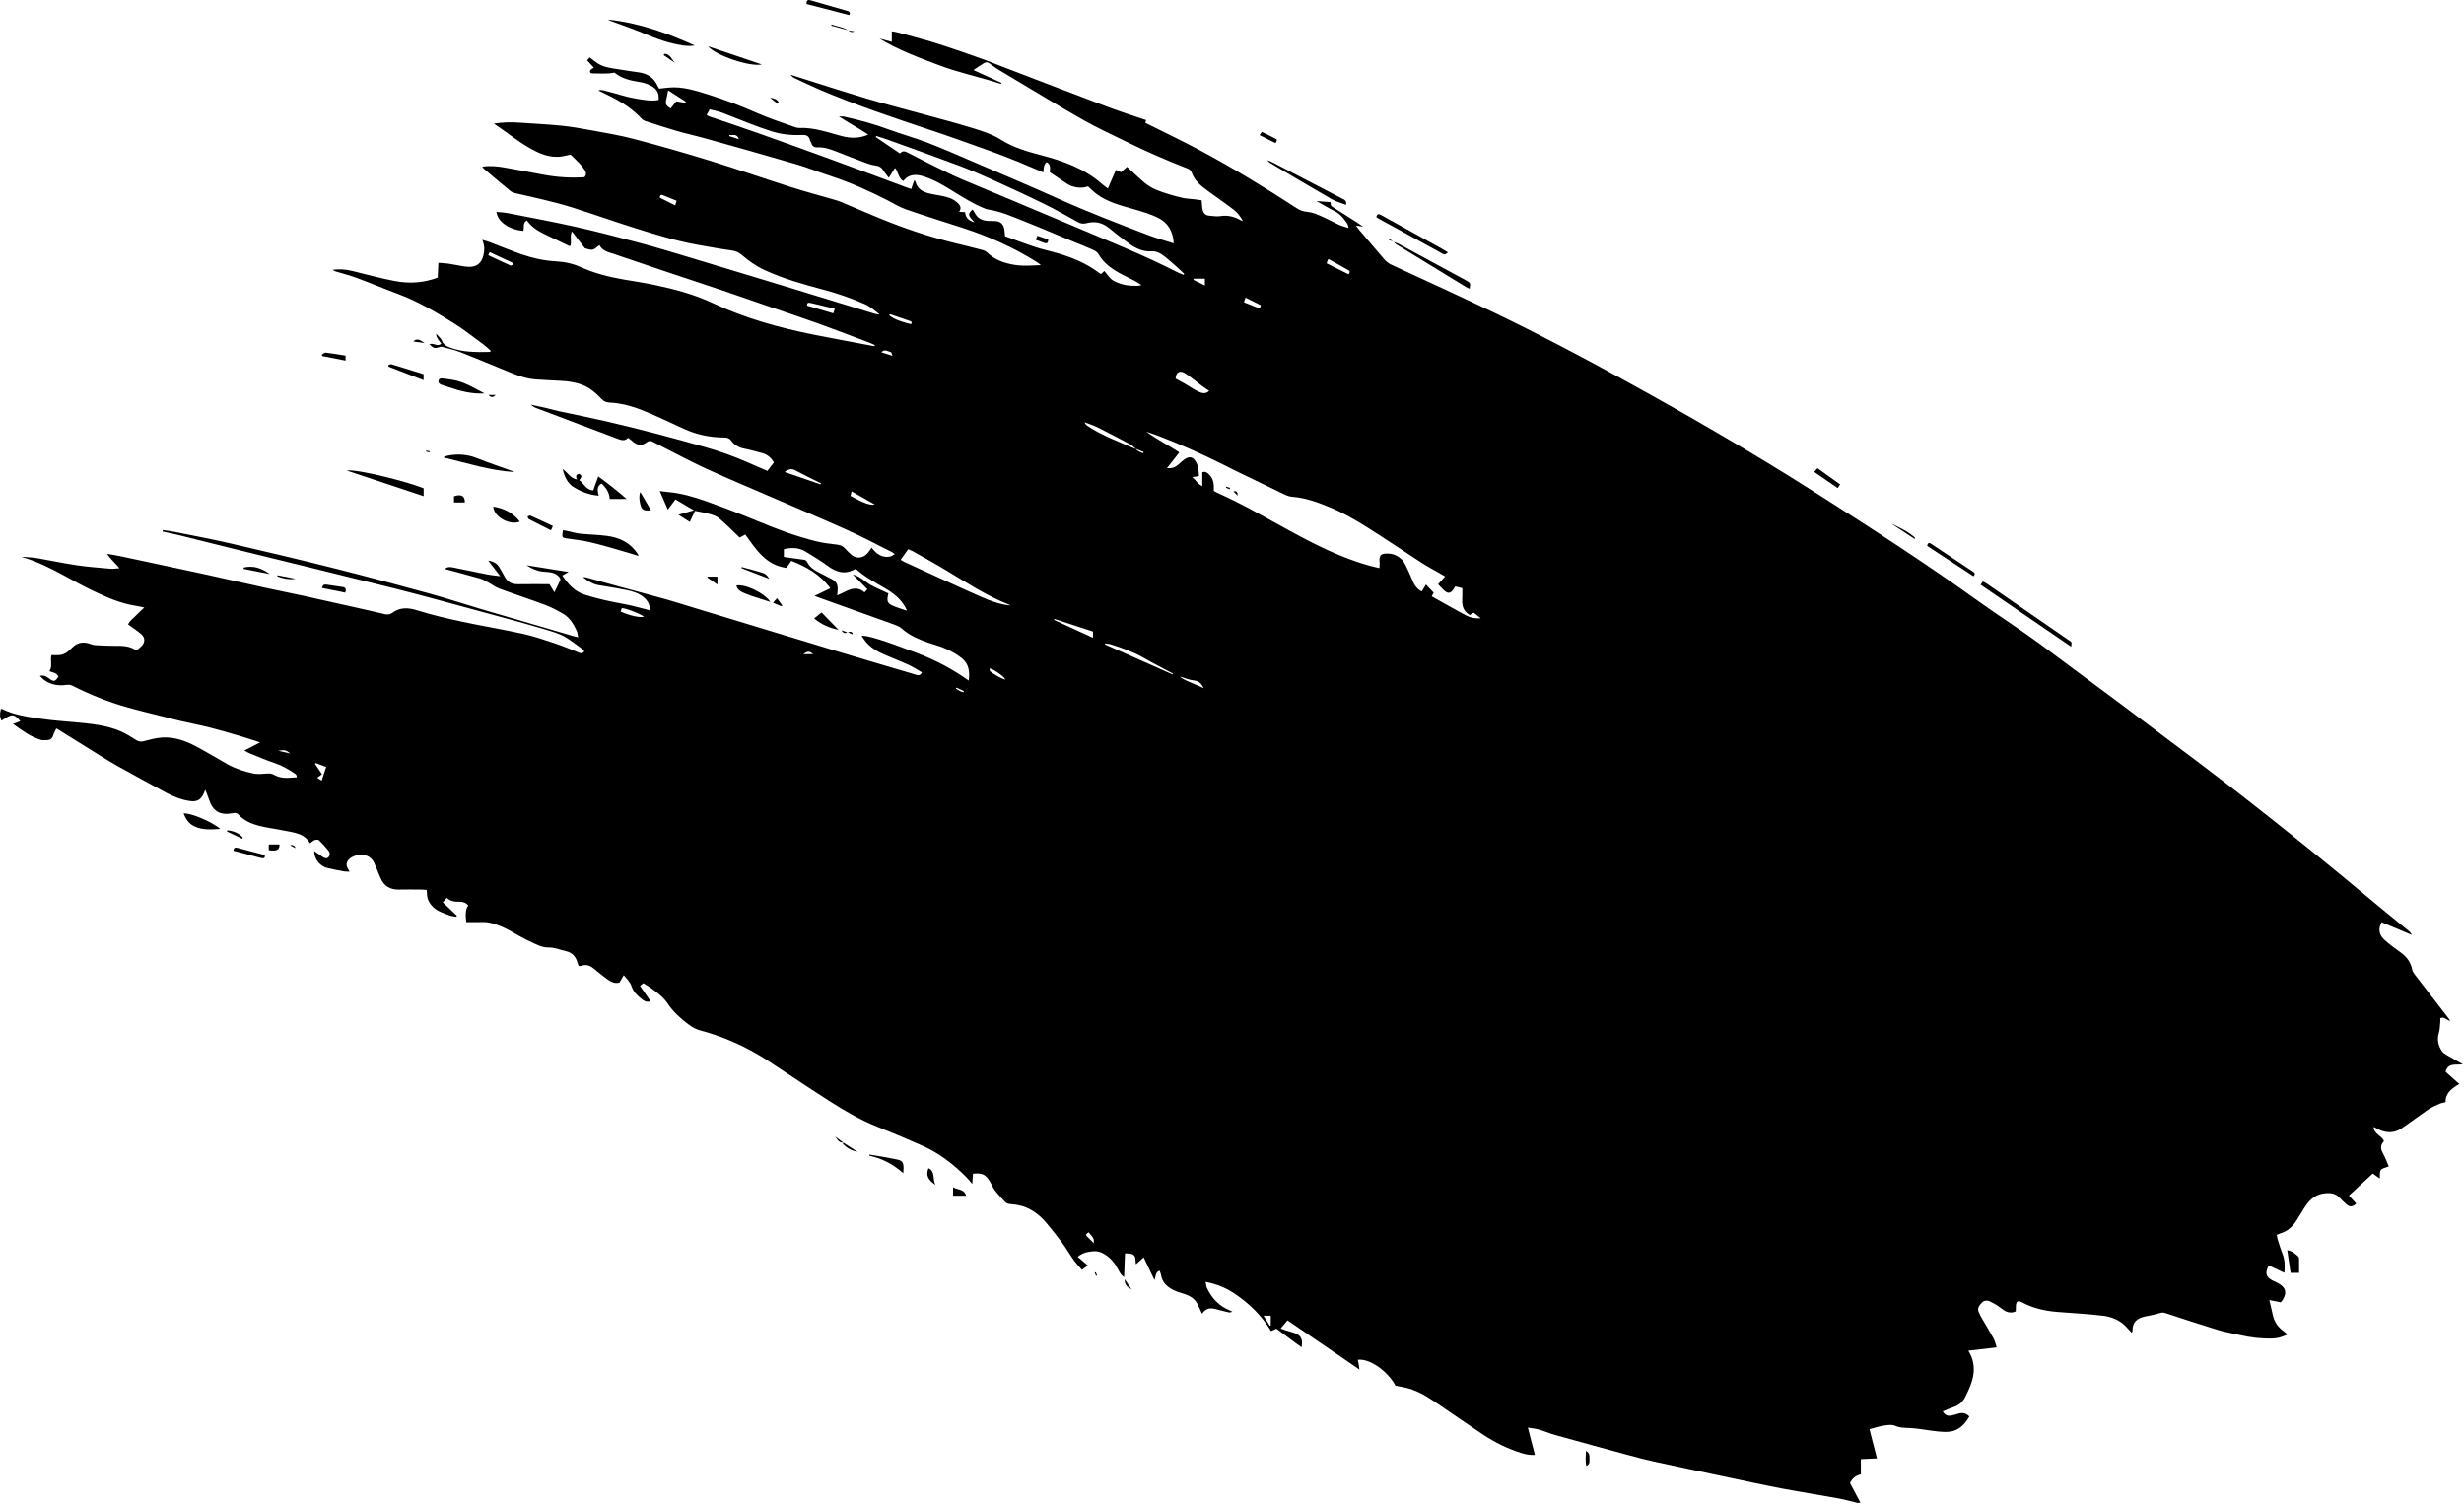 <?xml version="1.0" encoding="UTF-8"?> <svg xmlns="http://www.w3.org/2000/svg" width="1028" height="628" viewBox="0 0 1028 628" fill="none"><g clip-path="url(#clip0_4716_97)"><path d="M775.18 627.09C772.48 626.44 769.8 625.67 767.07 625.17C759.07 623.71 751.02 622.45 743.03 620.94C735.83 619.57 728.66 617.98 721.49 616.47C711.04 614.26 700.58 612.08 690.15 609.8C686.42 608.99 682.72 607.99 679.03 606.99C669.03 604.28 659.04 601.55 649.06 598.76C646.68 598.1 644.39 597.12 642.02 596.43C640.68 596.04 639.26 595.93 637.44 595.62C638.48 599.66 639.4 603.24 640.37 607.01C638.32 607.16 636.51 606.78 634.72 606.22C628.97 604.4 623.6 601.78 618.6 598.43C611.83 593.9 605.12 589.27 598.38 584.69C594.6 582.12 590.66 579.87 586.13 578.88C584.81 578.59 583.48 578.36 582.22 578.11C578.86 571.89 571.22 566.63 566.49 567.33C566.61 567.94 566.74 568.55 566.85 569.16C566.94 569.7 567.01 570.24 567.18 571.39C556.92 564.37 547.08 557.65 537.16 550.86C536.18 552.02 535.32 553.04 534.31 554.24C534.75 554.41 535.35 554.67 535.97 554.87C537.26 555.29 538.57 555.64 539.86 556.07C542.76 557.03 543.6 558.52 543.04 562.09C539.4 559.57 536.08 556.88 532.51 554.33C531.82 554.65 531.13 554.97 530.3 555.35C526.43 548.87 521.17 543.8 515.02 539.67C511.5 537.31 507.58 535.69 503.01 534.81C503.2 535.74 503.21 536.61 503.54 537.32C505.56 541.69 508.68 544.98 513.24 546.76C513.46 546.85 513.66 546.98 514.17 547.26C513.54 547.4 513.14 547.63 512.8 547.55C511.01 547.15 509.23 546.72 507.47 546.23C504.64 545.44 503.2 545.87 501.49 548.08C500.78 546.59 500.15 545.06 499.34 543.62C498.27 541.71 496.44 540.7 494.46 539.96C493.19 539.48 491.84 539.21 490.6 538.68C487.46 537.36 484.91 535.45 484.35 531.76C484.27 531.22 484.01 530.71 483.81 530.13C481.99 530.71 482.3 532.4 481.64 534.02C480.08 530.75 478.66 527.77 477.15 524.59C476.06 525.57 475.15 526.4 473.96 527.48C473.56 525.87 474.11 524 472.48 523.3C471.59 522.92 470.49 523.04 469.36 522.92C469.23 526.28 469.11 529.41 468.98 532.82C467.69 531.99 467.16 530.87 466.59 529.77C465.21 527.1 463.43 524.84 460.78 523.24C459.33 522.36 457.89 521.89 456.26 522.03C453.97 522.23 451.7 522.6 449.63 524.36C451.07 525.6 452.38 526.72 453.82 527.96C453 528.57 452.28 529.12 451.39 529.78C450.19 528.37 448.97 527.11 447.96 525.7C446.3 523.37 444.86 520.87 443.17 518.56C441.19 515.86 439.05 513.27 436.95 510.67C435.03 508.29 432.81 506.26 430.12 504.74C427.56 503.29 424.81 502.58 421.93 502.4C420.92 502.33 420.02 502.19 419.33 501.44C417.88 499.87 416.38 498.33 415.08 496.64C414.21 495.51 413.72 494.11 412.95 492.9C411.06 489.9 409.78 489.32 405.94 489.68C405.89 490.32 405.83 491.01 405.78 491.69C405.74 492.29 405.71 492.89 405.64 493.98C404.63 492.8 403.98 491.94 403.23 491.18C397.84 485.74 391.85 481.12 384.82 478C378.62 475.25 372.38 472.61 366.08 470.11C359.21 467.39 352.86 463.72 346.67 459.77C337.85 454.15 329.17 448.3 320.41 442.57C311.66 436.84 302.24 432.59 292.12 429.9C290.25 429.4 288.64 428.44 287.07 427.26C283.78 424.79 280.8 422.03 278.51 418.63C276.67 415.89 274.09 414.06 271.52 412.17C270.56 411.47 269.49 410.9 268.36 410.2C267.96 410.53 267.56 410.87 267.02 411.33C268.5 413.47 269.93 415.54 271.43 417.71C270.05 418.2 269.03 417.82 268.14 417.13C266.17 415.61 264.29 413.98 263.49 411.49C262.91 409.66 261.52 408.47 260.23 406.85C259.54 408.05 259.01 408.97 258.46 409.92C256.5 410.49 254.87 409.65 253.37 408.54C251.45 407.12 249.57 405.64 247.73 404.1C246.13 402.76 244.43 402.23 242.41 402.98C242.14 403.08 241.8 402.99 241.42 402.99C241.26 402.57 241.07 402.22 240.98 401.85C240.32 399.24 238.87 397.43 236.11 396.84C233.73 396.33 231.55 395.28 228.96 395.32C225.99 395.37 223.33 393.82 220.65 392.57C215.96 390.38 211.75 387.26 206.77 385.63C204.99 385.05 203.27 384.63 201.4 384.69C199.1 384.76 196.79 384.71 194.53 384.71C194.05 381.303 194.33 379 195.37 377.8C194.4 376.54 192.99 376.16 191.56 376.21C189.65 376.28 187.92 375.98 186.39 374.61C185.83 375.23 185.37 375.75 184.74 376.45C186.75 378.36 188.68 380.2 190.61 382.04C190.53 382.19 190.45 382.34 190.37 382.49C189.39 382.3 188.37 382.25 187.45 381.9C185.01 380.96 182.47 380.22 180.54 378.26C179 376.7 178.1 374.93 178.14 372.72C178.14 372.33 178.07 371.93 178.01 371.31C177.31 371.25 176.62 371.14 175.94 371.14C172.82 371.12 169.7 371.06 166.58 371.14C162.79 371.24 160.13 369.71 158.7 366.15C157.9 364.15 157.07 362.16 156.2 360.19C155.61 358.84 154.71 357.79 153.3 357.15C150.91 356.07 147.36 356.68 145.56 358.57C144.34 359.86 144.29 361.21 145.38 362.79C145.51 362.97 145.59 363.19 145.83 363.67C144.91 363.63 144.15 363.67 143.42 363.54C141.14 363.12 138.87 362.68 136.62 362.16C133.78 361.5 131.06 358.68 131.11 355.07C132.28 355.88 133.36 356.64 134.45 357.39C135.27 357.95 136.21 358.47 137.04 357.61C137.78 356.83 137.69 355.73 137.06 354.94C135.82 353.39 134.49 351.91 133.06 350.54C132.74 350.23 131.83 350.29 131.3 350.48C130.66 350.71 130.13 351.26 129.33 351.82C126.85 347.42 122.22 347.34 117.99 346.43C114.72 345.73 111.37 345.38 108.14 344.55C104.88 343.71 101.77 342.39 99.43 339.79C98.71 338.99 97.87 339.14 97 339.3C91.76 340.25 88.8 338.49 87.17 333.47C86.78 332.27 86.27 331.11 85.64 329.48C85.36 330.19 85.25 330.49 85.12 330.79C83.8 333.8 82.18 334.69 78.84 334.14C75.5 333.59 72.38 332.37 69.42 330.77C62.54 327.05 55.68 323.29 48.84 319.49C46.33 318.09 43.89 316.56 41.45 315.05C35.95 311.64 30.47 308.21 24.97 304.79C24.57 304.54 24.15 304.31 23.49 303.93C23.02 304.97 22.47 305.91 22.15 306.93C21.75 308.19 20.93 308.74 19.69 308.78C18.82 308.81 17.89 308.94 17.08 308.7C12.74 307.41 9.2 304.73 5.43 302.04C6.62 301.59 7.5 301.26 8.49 300.89C6.24 298.11 5.13 297.87 2.62 299.4C1.95 299.81 1.3 300.25 0.62 300.68C-0.1 299.06 -0.15 298.23 0.34 295.87C0.49 295.83 0.68 295.71 0.78 295.77C5.95 298.33 11.6 299.08 17.2 299.9C21.93 300.59 26.72 300.91 31.49 301.35C37.94 301.95 44.4 302.52 50.42 305.14C52.67 306.12 54.77 307.48 56.86 308.79C57.9 309.44 58.79 309.54 59.99 309.22C62.52 308.56 65.11 307.86 67.7 307.7C72.78 307.4 77.47 309.09 81.88 311.44C86.32 313.81 90.61 316.43 95 318.9C98.3 320.76 101.91 321.87 105.56 322.68C107.53 323.12 109.69 322.83 111.75 322.71C112.75 322.65 113.5 322.8 114.41 323.31C115.61 323.99 117.07 324.39 118.46 324.5C120.19 324.65 121.96 324.39 123.8 324.3C123.9 323.24 123.13 322.81 122.53 322.42C120.05 320.82 117.54 319.34 114.68 318.4C111.13 317.23 107.69 315.71 104.21 314.32C103.56 314.06 102.96 313.67 101.96 313.13C104.19 311.98 106.12 310.99 108.55 309.73C105.28 308.69 102.54 307.77 99.76 306.96C95.71 305.77 91.67 304.57 87.58 303.54C83.48 302.51 79.33 301.71 75.21 300.77C73.34 300.34 71.5 299.82 69.64 299.35C64 297.91 58.32 296.6 52.72 295C44.95 292.79 37.49 289.75 30.28 286.12C29.45 285.7 28.72 285.61 27.79 285.74C24.37 286.2 21.1 285.74 18.26 283.57C17.74 283.17 17.32 282.64 16.63 281.95C18.58 281.55 19.6 282.43 20.68 283.22C22.46 284.53 23.19 284.33 24.36 282.22C23.65 280.64 21.96 280.6 20.61 280.01C22.07 277.85 20.81 275.41 21.5 273.3C22.68 273.3 23.85 273.41 24.99 273.28C27.08 273.02 28.62 271.74 30.03 270.27C32.3 267.89 34.98 267.61 37.94 268.74C38.53 268.96 39.16 269.14 39.78 269.17C42.25 269.3 44.72 269.43 47.2 269.43C50.57 269.43 53.94 269.27 56.89 271.39C57.64 270.77 58.29 270.3 58.86 269.76C60.66 268.03 60.67 265.98 58.75 264.41C57.1 263.05 55.3 261.87 53.45 260.53C54.08 258.95 55.49 258.1 56.54 256.97C57.57 255.87 58.71 254.88 60.2 253.47C58.7 253.16 57.74 252.92 56.77 252.77C50.29 251.79 44.37 249.16 38.54 246.35C34.44 244.38 30.46 242.16 26.46 239.98C20.85 236.91 15.12 234.12 8.86 232.29C9.96 232.35 11.06 232.39 12.16 232.49C13.35 232.6 14.55 232.7 15.73 232.91C21.22 233.88 26.69 235.04 32.21 235.85C36.86 236.54 41.57 236.87 46.25 237.29C47.27 237.38 48.31 237.17 49.86 237.06C48.03 234.87 46.1 233.29 44.67 231.06C46.43 231.37 48.21 231.63 49.96 232C54.57 232.96 59.17 233.96 63.77 234.94C71.18 236.53 78.59 238.09 85.99 239.71C94.01 241.47 102.01 243.32 110.03 245.08C115.48 246.28 120.96 247.35 126.41 248.54C133.03 249.99 139.65 251.49 146.26 252.97C150.85 254 155.45 255.01 160.02 256.12C161.34 256.44 162.55 256.51 163.66 255.69C166.99 253.25 170.37 253.47 174.21 254.68C180.29 256.59 186.53 258.03 192.76 259.37C201.18 261.18 209.7 262.56 218.11 264.42C222.61 265.41 227.02 266.92 231.4 268.38C234.8 269.51 238.12 270.91 241.45 272.25C242.36 272.62 243.11 272.81 243.76 271.61C243.4 271.27 243.05 270.86 242.63 270.55C235.13 265.01 235.17 264.88 226.15 262.22C216.97 259.51 207.72 257.05 198.48 254.55C187.08 251.46 175.7 248.3 164.24 245.42C142.17 239.88 120.06 234.53 97.97 229.09C90.3 227.2 82.65 225.25 74.99 223.36C72.61 222.77 70.21 222.3 67.82 221.77L67.93 221.15C69.58 221.4 71.24 221.6 72.87 221.92C80.61 223.48 88.38 224.92 96.07 226.7C110.6 230.06 125.12 233.49 139.59 237.13C152.89 240.48 166.14 244.05 179.37 247.69C186.45 249.63 193.42 251.95 200.46 254.03C213.39 257.85 226.33 261.61 239.27 265.4C239.79 265.55 240.32 265.67 241.21 265.9C240.98 264.83 240.95 263.94 240.61 263.2C239.29 260.34 237.67 257.64 234.86 256.02C232.45 254.63 229.95 253.31 227.35 252.34C221 249.97 214.55 247.87 208.19 245.52C206.57 244.92 205.17 243.76 203.62 242.93C202.51 242.33 201.38 241.7 200.18 241.35C195.43 239.99 190.64 238.74 185.58 237.37C186.79 236.35 187.92 236.53 189.02 236.75C193.79 237.71 198.54 238.73 203.31 239.67C204.93 239.99 206.59 240.12 208.7 240.39C206.96 238.13 205.47 236.2 203.69 233.89C206 234.23 207.41 235.16 208.38 236.77C209.12 238 209.83 239.25 210.5 240.53C211.7 242.83 213.57 243.8 216.15 243.75C220.54 243.67 224.94 243.73 229.23 243.73C229.87 244.79 230.46 245.75 231.29 247.13C232.2 245.25 232.88 243.83 233.58 242.41C234.03 241.51 233.58 240.97 232.95 240.35C231.1 238.54 228.69 238.73 226.44 238.48C223.95 238.2 221.77 237.22 219.65 235.82C225.44 236.74 231.22 237.67 237.19 238.62C236.3 239.14 235.54 239.58 234.61 240.12C237.05 243.81 239.77 246.75 243.84 248.08C249.23 249.83 254.77 250.99 260.34 252.01C263.94 252.67 267.46 253.72 271.01 254.59C271.35 252.85 270.36 250.62 268.48 249.11C266.36 247.4 263.82 246.67 261.24 246.15C257.49 245.4 253.71 244.77 249.93 244.17C247.48 243.78 245.48 242.58 243.21 240.85C243.88 240.85 244.16 240.79 244.39 240.85C248.39 241.95 252.38 243.08 256.38 244.18C263.53 246.14 270.7 248.04 277.84 250.03C280.99 250.91 284.1 251.92 287.23 252.87C308.76 259.41 330.28 265.98 351.82 272.49C361.75 275.49 371.7 278.4 381.65 281.35C382.69 281.66 383.78 282.21 384.64 280.52C382.75 279.44 380.97 278.25 379.05 277.37C375.64 275.81 372.12 274.49 368.69 272.98C365.67 271.65 362.87 269.95 360.83 267.26C360.36 266.64 359.95 265.96 359.46 265.25C361.56 265.01 368.2 266.93 382.62 272.46C390.13 275.34 397.29 279.05 404.16 283.94C404.7 280.1 404.11 276.92 401.37 274.68C399.36 273.04 396.99 271.75 394.62 270.67C392.24 269.58 389.64 268.98 387.17 268.1C383.17 266.67 379.28 265.06 376.08 262.11C375.3 261.39 374.17 260.98 373.14 260.6C362.85 256.89 352.55 253.22 342.26 249.53C341.59 249.29 340.93 249.03 339.81 248.62C342.14 247.5 344.14 246.54 346.41 245.44C342.11 239.58 336.4 236.46 330.14 233.98C329.45 235 328.79 235.98 328.14 236.93C319.52 235.83 315.43 229.2 310.93 223.02C310.1 223.47 309.42 223.84 308.6 224.28C308.11 223.8 307.62 223.31 307.11 222.83C304.73 220.59 302.43 218.25 299.92 216.17C298.87 215.3 297.42 214.82 296.07 214.44C294.09 213.88 292.04 213.56 289.96 213.13C289.23 214.69 288.56 216.11 287.8 217.76C286.28 216.8 284.89 215.93 283.03 214.76C285.33 214.1 287.17 213.58 289.5 212.91C286.73 211.27 284.37 209.87 281.79 208.35C280.71 209.8 279.73 211.12 278.62 212.62C277.49 210.03 276.43 207.59 275.25 204.87C276.45 205.01 277.51 205.18 278.57 205.27C284.19 205.74 289.57 207.33 294.83 209.2C302.19 211.83 309.5 214.65 316.71 217.66C324.38 220.87 332.17 223.73 340.22 225.77C343.22 226.53 346.35 226.86 349.43 227.25C350.8 227.42 351.82 227.96 352.69 228.97C353.37 229.75 354.12 230.48 354.89 231.18C357.02 233.12 359.69 233.1 361.7 231.07C362.37 230.4 362.86 229.54 363.64 228.48C365.87 231.42 368.25 232.8 371.39 232.19C371.99 232.07 372.52 231.61 373.3 231.18C372.74 230.76 372.51 230.53 372.24 230.4C366.1 227.34 360.03 224.09 353.78 221.27C343.45 216.61 332.99 212.23 322.59 207.72C313.3 203.69 303.94 199.8 294.74 195.58C288 192.49 281.46 188.95 274.84 185.61C273.98 185.18 273.12 184.77 272.28 184.3C271.49 183.86 270.7 183.86 270.03 184.39C267.6 186.34 265.49 185.74 263.46 183.74C263.07 183.36 262.58 183.09 262.02 182.68C260.55 184.23 259.03 183.57 257.43 182.96C246.23 178.71 235.01 174.5 223.81 170.27C223.01 169.97 222.23 169.6 221.57 168.84C223.57 169.27 225.58 169.69 227.58 170.15C229.37 170.57 231.13 171.1 232.92 171.49C239.63 172.94 246.36 174.27 253.05 175.81C259.97 177.41 266.86 179.13 273.73 180.92C280.45 182.67 287.13 184.54 293.81 186.43C299.87 188.14 305.81 190.21 311.58 192.75C314.35 193.97 317.12 195.16 320.18 196.48C320.97 195.45 321.83 194.31 322.88 192.93C321.95 191.31 320.41 189.69 318.04 189.06C315.57 188.39 313.11 187.68 310.61 187.2C308.28 186.76 306.4 185.68 305.03 183.81C304.26 182.76 303.35 182.55 302.15 182.54C296.24 182.52 290.58 181.34 285.2 178.85C280.49 176.67 275.8 174.44 271.04 172.39C265.67 170.08 260.15 168.2 254.22 167.94C252.85 167.88 251.81 167.37 250.87 166.37C249.78 165.21 248.62 164.1 247.37 163.11C243.36 159.93 238.58 159.14 233.66 158.87C230.23 158.69 226.8 158.56 223.38 158.29C218.1 157.88 213.4 155.58 208.6 153.64C202.98 151.36 197.39 148.98 191.73 146.8C189.36 145.89 186.84 145.35 184.38 144.69C184.05 144.6 183.63 144.71 183.27 144.83C181.33 145.44 181.02 145.37 179.16 143.68C180.7 142.74 182.45 144.92 184.09 143.38C183.4 142.13 182.02 141.32 181.96 139.22C182.98 140.4 183.96 141.11 184.32 142.05C184.96 143.75 186.23 144.44 187.74 145C193.1 147.01 198.69 146.94 204.28 146.83C204.4 146.83 204.51 146.67 204.84 146.43C203.81 145.52 202.87 144.57 201.81 143.79C197.82 140.86 193.92 137.78 189.75 135.13C182.2 130.34 174.49 125.8 166.05 122.64C160.29 120.49 154.62 118.1 148.86 115.96C146.02 114.91 143.06 114.17 140.17 113.28C139.67 113.13 139.2 112.9 138.75 112.58C141.55 112.16 144.28 112.39 146.99 113.05C152.89 114.48 158.75 116.11 164.7 117.24C170.65 118.37 176.62 118.08 182.61 115.81C182.7 113.88 182.8 111.92 182.9 109.65C184.39 109.77 185.72 109.81 187.03 110C189.08 110.31 191.12 110.74 193.17 111.08C194.03 111.22 194.91 111.33 195.79 111.33C198.89 111.35 200.85 109.78 201.62 106.76C202.16 104.65 202.3 102.56 201.19 100.07C202.5 100.47 203.4 100.68 204.25 101.01C208.65 102.68 213 104.5 217.44 106.05C222.04 107.65 226.77 108.74 231.67 109.01C235.34 109.21 238.86 109.9 242.31 111.45C248 114 254.05 115.55 260.21 116.61C264.54 117.35 268.88 118 273.17 118.9C281.53 120.67 289.74 122.86 297.55 126.53C310.92 132.8 325.07 136.74 339.52 139.63C347.94 141.31 356.39 142.85 364.83 144.45L364.97 143.98C364.26 143.66 363.57 143.29 362.84 143.01C355.74 140.33 348.66 137.6 341.53 135.03C334.62 132.54 327.66 130.23 320.72 127.84C314.23 125.6 307.75 123.32 301.25 121.12C293.46 118.49 285.65 115.93 277.85 113.32C270.97 111.01 264.09 108.67 257.22 106.34C256.84 106.21 256.47 106.06 256.09 105.94C253.72 105.22 251.27 104.63 250.09 102.26C249.02 103 248.17 103.99 247.18 104.16C246.09 104.34 244.88 103.76 244.03 103.58C242.17 101.17 240.46 98.94 238.59 96.52C237.69 98.55 238.52 100.65 238.01 102.53C237.77 102.57 237.59 102.67 237.47 102.62C233.94 100.94 230.41 99.28 226.91 97.56C224.17 96.21 221.64 94.56 219.83 91.98C217.82 93.07 218.92 95 218.29 96.32C212.77 95.88 207.63 92.72 207.12 88.4C208.72 88.58 210.29 88.63 211.82 88.93C221.22 90.77 230.64 92.51 239.99 94.6C248.87 96.59 257.68 98.88 266.47 101.23C273.64 103.15 280.74 105.3 287.85 107.44C301.76 111.62 315.66 115.84 329.56 120.07C341.24 123.63 352.91 127.23 364.59 130.8C365.34 131.03 366.12 131.21 367 131.22C365.03 129.61 363.12 127.91 360.77 126.88C355.29 124.47 349.66 122.49 343.85 120.94C335.37 118.68 326.9 116.34 318.89 112.63C315.36 110.99 312.27 108.77 309.37 106.26C308.1 105.17 306.75 104.7 305.08 104.47C300.5 103.85 295.94 102.99 291.39 102.2C282.17 100.59 273.27 97.79 264.37 94.99C255.78 92.29 247.29 89.26 238.7 86.54C234.53 85.21 230.25 84.19 226 83.13C222.37 82.23 218.7 81.49 215.06 80.62C214.31 80.44 213.51 80.14 212.92 79.66C209.21 76.62 205.56 73.51 201.89 70.42C201.68 70.24 201.54 69.96 201.23 69.54C204.4 69.05 207.33 69.36 210.21 69.84C215.79 70.77 221.34 71.91 226.92 72.92C232.52 73.94 238.17 74.32 243.83 73.93C244.69 72.96 244.58 71.95 243.99 71.02C243.4 70.08 242.71 69.18 241.96 68.37C240.71 67.04 239.37 65.8 238.03 64.48C236.69 64.76 235.25 65.18 233.78 65.34C230.17 65.73 226.86 64.75 223.63 63.17C217.36 60.12 212.11 55.58 206.04 51.57C209.73 50.99 213.03 50.91 216.36 51.14C222.26 51.55 228.17 51.83 234.06 52.41C238.1 52.81 242.13 53.51 246.13 54.25C252.25 55.39 258.42 56.38 264.43 57.96C275.08 60.76 285.67 63.8 296.19 67.04C307.47 70.52 318.62 74.43 329.87 78.01C335.79 79.9 341.81 81.49 347.78 83.23C348.85 83.54 349.93 83.86 350.95 84.29C356.54 86.63 362.09 89.08 367.7 91.36C377.47 95.33 387.45 98.71 397.7 101.24C401.65 102.22 405.6 103.17 409.53 104.2C410.35 104.41 411.25 104.76 411.84 105.33C415.02 108.39 418.84 109.75 423.14 110.48C426.82 111.1 430.43 110.77 434.23 110.61C433.78 110.25 433.36 109.84 432.88 109.53C423.12 103.33 412.64 98.67 401.67 95.1C393.78 92.53 385.85 90.09 378.01 87.37C375.25 86.41 372.71 84.8 370.08 83.46C362.46 79.58 354.69 76.09 346.55 73.43C341.7 71.85 336.95 69.92 332.06 68.49C319.27 64.74 306.43 61.15 293.6 57.55C289.93 56.52 286.18 55.73 282.52 54.67C278 53.36 273.53 51.88 269.06 50.43C268.56 50.27 268.06 49.93 267.71 49.54C264.7 46.29 261.16 43.72 257.31 41.59C254.89 40.25 252.37 39.1 249.59 37.72C251.19 37.25 252.42 37.9 253.6 38.17C257.32 39.05 260.95 40.39 264.71 41.02C267.96 41.57 271.28 42.3 274.73 41.73C275.2 38.89 273.85 36.97 271.62 35.78C270.04 34.93 268.2 34.4 266.42 34.13C262.75 33.57 259.26 32.67 256.37 30.28C253.25 30.98 250.15 30.57 247.06 30.61C246.17 30.61 245.86 29.76 246.46 29.1C246.76 28.76 247.24 28.58 247.78 28.24C246.82 27.2 245.93 26.23 244.94 25.17C245.33 24.73 245.67 24.34 246.01 23.95C247.17 24.81 248.2 25.65 249.31 26.39C251.79 28.04 254.67 28.37 257.51 28.81C260.43 29.26 263.34 29.79 266.27 30.14C270.08 30.6 272.84 32.42 274.42 35.95C274.55 36.24 274.73 36.51 275 36.98C276.23 36.84 277.54 36.67 278.86 36.54C284.75 35.97 290.26 37.79 295.73 39.51C302.58 41.67 309.28 44.23 315.87 47.15C320.89 49.37 326.16 51.05 331.33 52.93C331.99 53.17 332.73 53.39 333.42 53.36C339.61 53.12 345.36 55.22 351.2 56.77C354.98 57.77 358.65 57.75 362.23 56.15C358.3 53.48 354.23 51.38 350.02 48.6C350.99 48.6 351.5 48.51 351.97 48.61C358.37 50.01 364.67 51.74 370.83 54.02C376.14 55.98 381.63 57.48 386.91 59.5C393.09 61.87 399.16 64.54 405.25 67.16C417.42 72.39 429.63 77.54 441.71 82.98C454.02 88.53 466.62 93.34 479.22 98.16C482.55 99.43 486.01 100.36 489.69 101.53C489.42 96.35 487.17 92.77 482.91 90.75C479.83 89.29 476.51 88.28 473.23 87.33C467.71 85.73 462.08 84.41 457.38 80.84C456.19 79.93 455.13 78.84 453.92 77.75C451.72 78.56 449.44 78.41 447.19 77.67C446.59 77.47 446 77.19 445.47 76.85C443.01 75.23 440.58 73.58 437.97 71.83C438.04 70.5 438.59 68.74 436.69 67.63C435.32 68.77 435.44 70.34 435.29 71.93C431.65 70.4 428.07 68.87 424.48 67.37C422.72 66.64 420.93 65.95 419.14 65.27C416.53 64.28 413.92 63.27 411.29 62.34C403.7 59.65 396.12 56.89 388.48 54.35C372.88 49.15 357.3 43.92 342.15 37.49C338.63 35.99 335.18 34.3 331.71 32.68C331.02 32.36 330.37 31.95 329.86 31.19C330.75 31.47 331.64 31.75 332.53 32.03C342.11 35.04 351.66 38.15 361.28 41.03C368.38 43.16 375.57 45 382.72 46.97C390.4 49.09 398.13 51.07 405.75 53.42C409.83 54.68 413.93 55.95 417.66 58.31C422.82 61.58 428.7 63.26 434.58 64.8C443.76 67.21 452.58 70.39 459.85 76.84C460.55 77.46 461.33 77.99 462.21 78.66C463.36 75.99 464.42 73.51 465.55 70.89C466.3 71.22 466.93 71.5 467.69 71.83C468.52 71.1 469.4 70.33 470.22 69.61C472.7 71.88 475.04 74.16 477.53 76.26C480.51 78.79 484.18 79.97 487.86 81.08C489.76 81.65 491.68 82.22 493.62 82.61C495.18 82.92 496.79 82.96 498.37 83.15C499.39 83.27 500.41 83.43 501.33 83.56C501.47 84.97 501.48 86.24 501.74 87.45C502.05 88.88 502.91 89.9 504.52 89.99C506.03 90.07 507.59 90.42 509.05 90.18C512.15 89.66 514.9 90.36 517.56 91.85C517.75 91.96 517.97 92.03 518.58 92.29C517.46 90.24 516.29 88.69 514.74 87.5C512.28 85.62 509.73 83.84 507.22 82.02C505.35 80.66 503.42 79.36 501.63 77.9C499.69 76.33 498.04 74.46 497.21 72.04C496.89 71.11 496.34 70.65 495.44 70.3C486.89 66.96 478.46 63.33 470.23 59.26C464.15 56.25 457.95 53.45 452.06 50.11C442.47 44.69 433.09 38.91 423.62 33.28C421.49 32.01 419.36 30.76 417.24 29.47C416.22 28.85 415.2 28.2 414.25 27.48C411.69 25.53 411.7 25.51 408.94 27.34C408.08 27.91 407.23 28.48 406.13 29.21C410.15 31.04 413.97 32.79 417.79 34.54C417.74 34.69 417.68 34.84 417.63 35C409.07 32.21 400.24 30.4 391.78 27.21C383.28 24.01 374.77 20.87 366.93 16.09C368.55 16.52 370.17 16.95 372.06 17.45V13.07C372.82 13.19 373.34 13.23 373.83 13.36C378.61 14.65 383.4 15.86 388.14 17.27C392.34 18.52 396.49 19.96 400.64 21.37C404.27 22.6 407.87 23.88 411.47 25.19C413.42 25.9 415.32 26.71 417.26 27.45C432.24 33.18 447.2 38.96 462.21 44.61C467.43 46.58 472.76 48.26 478.17 50.11C478.04 50.55 477.9 51.03 477.84 51.24C485.47 55.06 493.04 58.65 500.43 62.6C514.38 70.07 527.88 78.31 541.14 86.95C542.52 87.85 543.9 88.25 545.57 88.41C547.41 88.58 549.25 89.34 550.98 90.09C553.61 91.23 556.12 92.63 558.72 93.83C559.85 94.35 561.09 94.62 562.67 95.13C562.4 94.26 562.36 93.72 562.09 93.31C560.67 91.18 559.12 89.21 556.7 88.02C554.14 86.76 551.71 85.25 549.26 83.88C551.18 84.03 553.15 84.19 555.12 84.35C555.19 85.81 555.18 85.83 556.29 86.54C559.52 88.61 562.76 90.66 566 92.72C566.74 93.19 567.45 93.7 568.66 94.53C567.38 94.36 566.67 94.26 565.68 94.13C566.18 94.79 566.49 95.23 566.84 95.64C570.37 99.78 573.92 103.89 577.42 108.06C578.37 109.19 579.48 109.98 580.82 110.6C595.24 117.28 609.72 123.86 624.04 130.75C641.54 139.17 658.71 148.22 675.73 157.56C703.41 172.75 730.74 188.54 757.37 205.49C780.43 220.16 803.38 235.01 825.6 250.96C834.1 257.07 842.97 262.67 851.39 268.89C873.7 285.37 895.92 301.97 918.05 318.7C944.2 338.47 969.67 359.1 994.83 380.11C998.02 382.77 1001.27 385.37 1004.49 388C1005.16 388.55 1005.82 389.12 1006.26 390.08C1002.05 388.3 997.84 386.52 993.65 384.76C992.08 387.57 992.49 390.1 995.02 392.31C997 394.04 999.1 395.64 1001.26 397.14C1003.93 399 1005.79 401.31 1006.4 404.58C1006.54 405.31 1007.03 406.03 1007.5 406.64C1011.83 412.29 1016.19 417.91 1020.54 423.54C1021.08 424.23 1021.6 424.93 1022.31 425.87C1020.69 425.77 1019.82 423.96 1018.11 424.81C1018.11 425.31 1018.16 425.93 1018.1 426.53C1017.94 428.03 1017.94 429.59 1017.51 431.01C1016.68 433.78 1017.27 436.24 1018.78 438.52C1019.23 439.21 1020.03 439.71 1020.76 440.15C1022.85 441.4 1024.99 442.57 1027.53 444.01C1024.56 444.48 1021.34 443.24 1020.31 447.14C1022.15 448.78 1023.98 450.41 1026.04 452.25C1023.01 454.08 1020.23 455.91 1020.32 459.81C1019.36 460.07 1018.48 460.2 1017.71 460.55C1016.12 461.27 1014.49 461.95 1013.06 462.92C1009.31 465.47 1005.71 468.25 1001.94 470.78C998.74 472.93 995.34 472.75 991.97 471.01C991.55 470.79 991.13 470.55 990.7 470.33C990.63 470.29 990.55 470.28 990.3 470.21C990.41 473.15 993.53 473.74 994.53 475.84C994.5 476.02 994.53 476.22 994.43 476.32C993.05 477.85 993.16 479.35 994.15 481.1C995.12 482.81 995.78 484.7 996.62 486.62C995.31 487.18 993.87 487.36 993.27 488.17C992.69 488.95 992.98 490.37 992.87 491.69C991.97 491.05 991.08 490.42 989.94 489.6C986.7 492.6 983.45 495.62 980.01 498.81C981.06 499.96 982.05 501.05 983.03 502.13C981.56 503.59 980.4 503.7 978.9 502.42C977.87 501.54 976.95 500.53 975.99 499.56C974.47 498.04 972.68 497.68 970.54 497.8C966.43 498.03 963.75 500.27 961.66 503.5C960.45 505.38 959.32 507.31 958.12 509.19C956.48 511.76 954.36 513.72 951.35 514.58C950.9 514.71 950.48 514.95 949.89 515.21C950.01 515.86 950.05 516.48 950.24 517.06C950.89 519.11 951.51 521.19 952.3 523.19C953.27 525.64 953.34 528.14 953.06 531.01C950.78 529.94 948.65 528.94 946.55 527.95C944.86 531.02 945.32 532.74 948.1 534.22C948.94 534.67 949.86 534.98 950.68 535.47C953.65 537.23 954.17 539.29 952.42 542.23C952.14 542.7 951.73 543.09 951.54 543.34C949.88 543.01 948.38 542.71 946.78 542.39C947.31 544.66 947.81 546.57 948.2 548.5C948.77 551.29 950.19 553.51 952.49 555.19C953.06 555.6 953.58 556.08 954.37 556.74C952.3 557.74 950.4 558.35 948.33 558.42C943.59 558.58 938.93 558.03 934.32 556.95C931.37 556.26 928.36 555.79 925.47 554.91C918.08 552.65 910.74 550.23 903.39 547.82C902.57 547.55 901.93 547.55 901.13 547.82C899.86 548.26 898.52 548.5 897.2 548.8C896.5 548.96 895.79 549.08 895.09 549.22C891.88 549.88 889.64 551.41 889.71 555.09C889.71 555.44 889.49 555.79 889.39 556.08C888.06 554.71 886.92 553.25 885.51 552.14C883.21 550.33 880.4 549.3 877.59 548.96C871.25 548.2 864.87 547.85 858.5 547.36C853.27 546.96 848.25 545.84 843.59 543.34C841.89 542.43 841.15 542.91 841.03 544.9C841.01 545.22 841.03 545.54 841.03 545.86C841.02 546.25 840.99 546.65 840.96 547.12C839.17 547.93 837.53 547.61 835.99 546.61C835.05 546 834.21 545.24 833.27 544.65C832.27 544.02 831.22 543.44 830.14 542.95C828.84 542.35 827.56 542.65 826.65 543.68C825.72 544.74 824.78 545.94 825.61 547.54C825.9 548.1 826.11 548.72 826.42 549.26C828.18 552.3 830.03 555.29 831.72 558.37C832.31 559.45 832.55 560.72 833.03 562.15C828.95 562.63 825.17 563.07 821.21 563.53C825.48 570.48 822.98 576.77 819.88 582.92C818.91 584.85 817.25 586.3 815.07 587.03C813.57 587.53 812.12 588.2 810.54 588.83C811.37 590.42 812.61 590.89 814.16 590.58C815.09 590.39 816.01 590.09 816.92 589.82C818.64 589.3 820.2 589.45 821.63 590.98C819.42 594.81 816.64 597.43 811.82 597.41C808.03 597.4 804.37 596.62 800.65 596.16C799.23 595.98 797.8 595.83 796.37 595.78C794.39 595.72 792.5 595.67 790.56 594.83C789.24 594.26 787.44 594.54 785.91 594.78C783.96 595.09 782.07 595.74 779.96 596.29C780.95 600.14 781.98 604.14 783.09 608.47C780.78 608.57 778.69 608.66 776.37 608.76V615.11C774.07 615.59 772.76 616.95 771.83 618.71C773.32 621.54 774.76 624.27 776.2 627.01H775.24L775.18 627.09ZM473.85 187.23C474.6 188.33 475.81 188.59 476.88 189.1C476.97 188.93 477.05 188.75 477.14 188.58C476.04 188.13 474.94 187.69 473.84 187.24C473.14 186.65 472.51 185.91 471.71 185.48C467.16 183.04 462.59 180.63 457.97 178.32C456.23 177.45 454.34 176.87 452.52 176.16C452.76 176.91 453.19 177.33 453.67 177.66C459.87 181.79 466.84 184.31 473.61 187.24C473.67 187.27 473.77 187.23 473.85 187.22V187.23ZM506.39 204.79C507.06 205.15 507.6 205.49 508.18 205.74C518.7 210.42 528.6 216.29 538.7 221.78C549.02 227.39 559.49 232.64 570.84 235.88C572.32 236.3 573.84 236.62 575.51 237.02C575.56 236.13 575.61 235.58 575.61 235.04C575.61 234.48 575.48 233.93 575.52 233.38C575.62 231.83 576.25 231.15 577.66 231C581.39 230.58 584.62 232.24 586.35 235.65C587.43 237.78 588.37 239.98 589.3 242.19C590.12 244.14 591.2 245.82 593.18 246.75C593.78 245.76 594.32 244.88 594.93 243.87C596.14 245.16 597.11 246.19 598.15 247.29C597.94 247.67 597.69 248.13 597.33 248.79C602.23 251.53 606.97 254.29 611.82 256.84C613.43 257.68 615.3 258.15 617.8 257.94C616.54 256.94 615.69 256.27 614.83 255.6C614.21 255.97 613.69 256.29 613.2 256.58C610.53 255.06 609.88 252.75 610.06 250C610.16 248.51 610.08 247.01 610.08 245.4C608.97 245.12 608.07 244.9 607.11 244.66C606.83 245.15 606.65 245.5 606.43 245.82C605.13 247.69 604.02 247.8 602.37 246.21C601.57 245.44 600.82 244.64 599.97 243.77C600.96 242.68 601.89 241.65 602.92 240.51C602.05 240 601.37 239.6 600.69 239.2C598.2 237.77 595.64 236.44 593.23 234.88C585.38 229.81 577.66 224.52 569.73 219.59C565.07 216.69 560.25 213.9 555.19 211.8C550.07 209.67 544.79 207.69 539.12 207.26C538.04 207.18 536.93 206.79 535.94 206.32C529.39 203.19 522.86 200.01 516.34 196.83C513.97 195.68 511.63 194.47 509.27 193.3C500.97 189.19 492.52 185.42 483.88 182.07C482.02 181.35 480.12 180.74 478.24 180.07C482.63 183.32 487.47 185.72 492.03 188.74C490.26 191 488.67 193.03 486.89 195.3C489.04 195.54 490.41 194.89 491.65 193.78C492.54 192.98 493.42 192.15 494.42 191.5C496.28 190.29 497.64 190.62 498.84 192.51C500.03 194.4 500.08 196.52 500.21 198.63C499.22 198.78 498.49 198.88 497.4 199.04C498.97 200.29 499.59 201.97 501.61 202.77V197.02C503.02 196.57 503.72 197.25 504.42 197.92C506.4 199.81 506.54 202.28 506.39 204.79ZM294.81 47.96C295.25 48.23 295.44 48.4 295.65 48.47C302.51 50.82 309.4 53.1 316.23 55.52C326.6 59.19 336.95 62.92 347.28 66.71C357.76 70.55 368.21 74.48 378.68 78.36C379.12 78.52 379.57 78.65 380.17 78.84C380.59 77.61 381 76.44 381.4 75.26C381.57 75.34 381.67 75.36 381.7 75.42C381.82 75.62 381.95 75.83 382.02 76.06C382.73 78.57 384.62 79.85 386.93 80.51C388.84 81.05 390.83 81.33 392.78 81.7C395.15 82.15 397.43 82.79 399.3 84.44C400.5 85.5 401.35 86.66 400.18 88.36C401.13 88.43 401.9 88.48 402.66 88.54C402.78 90.673 404.067 92.08 406.52 92.76C403.74 89.67 403.7 89.44 405.74 87.4C406.05 87.86 406.41 88.28 406.64 88.76C407.82 91.23 409.94 92.08 412.49 92.2C413.29 92.24 414.09 92.2 414.89 92.21C417.35 92.26 418.72 93.47 419.06 95.92C419.17 96.7 419.21 97.49 419.3 98.55C423.59 100.1 427.83 101.73 432.14 103.14C435.17 104.13 438.31 104.77 441.37 105.68C447.37 107.45 453.1 109.82 458.17 113.57C458.54 113.85 458.95 114.08 459.35 114.34C459.92 113.81 460.41 113.36 460.73 113.06C462.01 114.49 462.94 116.15 464.35 116.98C466.75 118.39 469.51 119.11 472.34 119.21C473.47 119.25 474.64 119.38 476.27 118.93C474.96 118.13 474.12 117.55 473.23 117.08C471.39 116.11 469.5 115.26 467.67 114.27C463.93 112.23 460.49 109.87 458.3 106.02C457.84 105.21 456.82 104.58 455.92 104.18C452.94 102.85 449.89 101.68 446.87 100.43C440.38 97.74 433.94 94.95 427.41 92.38C422.45 90.42 417.57 88.18 412.22 87.4C411.6 87.31 411 87.04 410.41 86.8C405.96 84.99 401.93 82.42 397.85 79.92C394.06 77.6 390.25 75.24 385.96 73.79C382.54 72.63 379.41 72.35 376.85 75.53C374.71 74.28 374.88 71.7 373.39 70.05C372.52 71.44 371.73 72.7 370.8 74.18C369.91 72.99 369.1 72.02 368.43 70.96C367.74 69.86 366.85 69.28 365.54 69.11C364.29 68.95 363.03 68.63 361.84 68.19C357.51 66.58 353.2 64.93 348.91 63.22C346.37 62.21 343.83 61.34 341.04 61.48C339.8 61.54 338.88 61.08 338.51 59.77C338.39 59.32 337.99 58.93 337.9 58.48C337.51 56.58 336.26 56.21 334.53 56.3C330.19 56.53 325.9 56.04 321.76 54.73C318.5 53.7 315.29 52.49 312.09 51.27C308.44 49.88 304.84 48.35 301.18 46.99C299.56 46.39 297.83 46.08 296.08 45.62C295.63 46.45 295.26 47.14 294.82 47.95L294.81 47.96ZM493.82 114.65L494.08 114.25C492.68 112.96 491.32 111.63 489.88 110.39C488.14 108.88 486.43 107.31 484.53 106.04C483.46 105.33 481.98 104.76 480.74 104.86C477.05 105.14 474 103.73 471.17 101.71C468.25 99.62 465.43 97.39 462.64 95.11C459.81 92.8 456.67 92.19 453.23 93.13C451.9 93.49 450.82 93.29 449.63 92.62C445.03 90.05 440.45 87.44 435.72 85.12C428.63 81.64 421.46 78.33 414.27 75.08C409.48 72.91 404.64 70.81 399.72 68.96C390.02 65.31 380.25 61.85 370.5 58.33C368.88 57.74 367.21 57.25 365.57 56.72C365.5 56.87 365.42 57.01 365.35 57.16C368.68 59.42 372.02 61.68 375.49 64.03C376.51 62.75 377.55 63.06 378.81 63.72C383.25 66.07 387.75 68.31 392.25 70.54C395.25 72.02 398.26 73.51 401.34 74.81C417.29 81.54 433.3 88.15 449.23 94.93C463.33 100.93 477.58 106.57 491.23 113.59C492.06 114.02 492.96 114.31 493.83 114.66L493.82 114.65ZM349.27 248.41C350.54 247.82 351.41 247.46 352.24 247.03C355.06 245.58 357.86 244.6 360.67 247.16C361.12 246.68 361.43 246.34 361.89 245.85C359.83 243.77 357.81 241.74 355.8 239.71C358.77 240.37 360.64 242.56 363.03 243.92C365.48 245.31 368.11 246.37 370.65 247.58C369.79 251.13 370.12 251.82 373.58 253.18C375.04 253.75 376.55 254.18 378.37 254.78C378.09 254.17 377.99 253.89 377.85 253.63C375.84 249.8 372.54 247.31 368.91 245.23C364.77 242.85 360.6 240.55 357.08 237.35C356.84 237.43 356.68 237.47 356.54 237.54C352.42 239.83 348.83 238.69 345.27 236.06C342.33 233.89 339.17 232.02 336.05 230.1C333.24 228.37 330.19 228.39 327.04 229.14V232.36C329.45 232.7 331.74 232.99 334.02 233.35C335 233.51 336.19 233.35 336.75 234.48C338.06 237.1 340.5 238.28 342.94 239.49C344.37 240.2 345.75 240.99 347.17 241.71C349.08 242.67 349.63 244.29 349.46 246.28C349.42 246.82 349.36 247.37 349.27 248.4V248.41ZM421.64 252.63C421.37 252.49 421.11 252.32 420.82 252.2C411.8 248.62 403.7 243.39 395.46 238.38C390.63 235.44 385.66 232.74 380.75 229.94C380.21 229.64 379.61 229.45 378.88 229.14C377.83 230.62 376.83 232.03 375.76 233.55C376.28 233.86 376.66 234.14 377.07 234.33C387.79 239.23 398.47 244.2 409.25 248.97C413.16 250.7 417.19 252.21 421.64 252.62V252.63ZM504.48 163.07C503.54 162.44 502.68 161.91 501.87 161.3C499.51 159.54 497.24 157.65 494.82 155.98C492.28 154.23 490.6 155.2 490.47 157.95C491.84 158.7 493.06 159.34 494.26 160.03C496.25 161.19 498.14 162.55 500.23 163.49C501.49 164.06 503.09 164.48 504.48 163.07ZM489.2 281.38L489.32 281C485.26 278.83 481.14 276.75 477.15 274.46C472.83 271.99 468.21 270.32 463.5 268.84C462.73 268.6 461.89 268.59 461.08 268.47C461.04 268.59 461.01 268.72 460.97 268.84C470.38 273.02 479.79 277.2 489.2 281.37V281.38ZM278.76 37.7C278.45 39.19 278.21 40.41 277.94 41.63C277.54 43.39 277.89 44.1 279.8 45.23C280.57 44.27 281.35 43.29 282.16 42.28C283.46 42.5 284.71 42.7 285.96 42.91C286.01 42.75 286.07 42.59 286.12 42.42C283.7 40.86 281.27 39.31 278.76 37.69V37.7ZM439.9 258.22C439.85 258.36 439.79 258.49 439.74 258.63C445.09 261.08 450.44 263.54 456 266.08V263.49C450.6 261.72 445.25 259.97 439.9 258.22ZM342.34 202.1C342.4 201.95 342.46 201.8 342.53 201.65C338.99 199.87 335.4 198.18 331.93 196.28C330.28 195.38 329.03 195.66 327.38 196.92C332.55 198.71 337.45 200.4 342.35 202.09L342.34 202.1ZM348.3 128.82C345.98 128.26 343.99 127.77 342 127.29C340.69 126.98 339.39 126.64 338.07 126.37C337.32 126.22 336.6 126.23 336.74 127.52C340.32 128.57 343.93 129.63 347.66 130.73C347.89 130.04 348.06 129.54 348.3 128.82ZM553.48 109.86C556.61 111.42 559.65 112.95 562.62 114.43C563.57 113.36 562.96 112.95 562.29 112.57C559.72 111.11 557.15 109.66 554.57 108.22C554.46 108.16 554.28 108.24 554.01 108.27C553.86 108.72 553.69 109.22 553.48 109.86ZM364.95 210.48C361.5 208.52 358.51 206.82 355.3 204.99C355.09 205.83 354.95 206.38 354.83 206.89C360.27 209.86 363.12 210.98 364.95 210.48ZM268.66 257.31C267.4 256.13 260.04 253.32 259.38 253.8C259.26 254.18 259.1 254.67 258.94 255.15C262.55 256.79 266.97 257.82 268.66 257.31ZM203.67 106.46C206.82 107.94 209.89 109.4 212.99 110.78C213.26 110.9 213.77 110.49 214.17 110.32C214.16 110.14 214.15 109.96 214.14 109.78C210.88 108.26 207.62 106.75 204.32 105.21C204.05 105.72 203.91 105.99 203.67 106.45V106.46ZM131.73 318.37C131.62 318.47 131.51 318.57 131.4 318.66C132.36 320.09 133.31 321.52 134.33 323.03C133.62 323.56 133.07 323.97 132.36 324.49C132.98 324.91 133.5 325.26 134.18 325.72C134.85 323.72 135.44 321.94 136.09 319.99C134.51 319.4 133.12 318.88 131.74 318.36L131.73 318.37ZM370.95 131.37C371.78 132.62 375.47 134.18 380.09 135.25C380.5 134.68 380.48 134.22 379.75 133.96C377.04 133.02 374.32 132.08 371.6 131.17C371.43 131.11 371.18 131.3 370.95 131.37ZM282.28 83.75C280.29 82.94 278.39 82.14 276.47 81.4C275.64 81.08 275.32 81.55 275.3 82.49C277.35 83.51 279.45 84.56 281.7 85.68C281.94 84.89 282.09 84.39 282.28 83.75ZM519.64 124.17C519.39 124.9 519.2 125.44 518.97 126.1C520.98 126.9 522.82 127.6 524.65 128.36C525.7 128.8 525.83 128.2 526.04 127.36C523.96 126.32 521.98 125.33 519.64 124.16V124.17ZM502.26 287.14C501.17 285.08 500.13 284.08 498.1 283.88C496.11 283.68 494.18 282.82 492.22 282.25C493.05 283.02 493.99 283.51 494.96 283.94C497.25 284.96 499.54 285.95 502.27 287.14H502.26ZM419.46 283.52C418.74 282.11 415.04 279.44 412.89 278.85C412.93 279.26 412.83 279.72 413.02 279.94C414.01 281.08 418.36 283.44 419.46 283.52ZM529.77 553.12C529.91 553.07 530.05 553.02 530.18 552.97V548.92H527.18C528.14 550.49 528.95 551.8 529.77 553.12ZM498.09 116.28L497.93 116.76C499.44 117.51 500.94 118.25 502.68 119.11V116.27H498.09V116.28ZM454.27 514.14C453.28 514.64 452.76 515.07 453.51 515.86C454.3 516.69 455.13 517.48 456.3 518.63C456.75 516.18 455.03 515.5 454.27 514.14ZM372.33 148.46C372.04 147.7 371.96 147 371.73 146.95C370.45 146.65 369.2 145.43 367.71 146.98C369.08 147.42 370.45 147.86 372.32 148.46H372.33ZM339.21 272.93C337.91 271.55 336.74 271.64 335.15 272.93H339.21ZM304.29 56.31L304.26 56.79C305.5 57.18 306.75 57.58 308.3 58.07C307.44 55.48 305.6 56.63 304.29 56.31ZM121.06 314.37C119.44 312.93 118.65 312.76 116.1 313.22C117.84 313.63 119.26 313.96 121.06 314.37ZM399.06 286.86C398.98 287.02 398.9 287.17 398.82 287.33C399.82 287.92 400.81 288.53 401.94 288.81C402.01 288.64 402.08 288.48 402.15 288.31C401.12 287.83 400.09 287.34 399.05 286.86H399.06Z" fill="black"></path><path d="M234.89 221.21C235.72 221.37 236.56 221.53 237.39 221.7C238.95 222.02 240.49 222.5 242.06 222.66C245.78 223.03 249.54 223.1 253.24 223.58C258.59 224.27 263.13 226.52 266.15 231.22C266.26 231.39 266.28 231.61 266.37 231.92C264.14 231.24 262.04 230.57 259.92 229.97C255.33 228.67 250.77 227.28 246.13 226.2C242.89 225.44 239.55 225.11 236.25 224.61C234.5 224.35 234.36 224.07 234.88 221.22L234.89 221.21Z" fill="black"></path><path d="M234.77 195.7C236.99 197.27 238.03 199.65 240.8 200.04C240.09 198.94 240.2 198.08 241.44 197.66C243.15 198.23 242.54 199.22 241.68 200.34C243.64 201.68 244.4 204.38 247.49 204.6C248.14 202.8 248.8 200.96 249.6 198.76C253.73 201.81 257.65 204.82 261.44 208.19H254.37C254.24 205.49 252.89 203.52 250.96 201.72C248.88 202.91 249.28 204.71 249.76 206.8C245.81 206.46 242.37 205.14 239.26 203.17C236.77 201.59 235.52 199 234.77 195.71V195.7Z" fill="black"></path><path d="M253.71 8.17C266.49 9.49 278.31 13.79 289.87 18.97C286.75 19.5 283.76 18.81 280.78 18.14C275.14 16.89 269.95 14.38 264.59 12.33C261.24 11.05 257.86 9.87 254.5 8.63C254.22 8.53 253.97 8.32 253.71 8.16V8.17Z" fill="black"></path><path d="M864.13 269.82C851.27 261.03 838.86 252.54 826.33 243.97C826.68 243.43 826.93 243.06 827.24 242.59C827.79 242.88 828.3 243.09 828.75 243.39C840.19 251.27 851.62 259.17 863.05 267.06C863.44 267.33 863.98 267.54 864.17 267.92C864.35 268.28 864.17 268.83 864.14 269.81L864.13 269.82Z" fill="black"></path><path d="M144.64 196.31C149.26 195.63 170.44 201.12 176.74 203.72V207C165.92 203.4 155.28 199.86 144.64 196.31Z" fill="black"></path><path d="M214.67 196.94C204.6 196.37 195.06 193.26 184.94 190.84C185.73 190.5 186.17 190.22 186.65 190.13C190.88 189.28 194.97 189.53 199.04 191.17C203.83 193.09 208.74 194.71 213.59 196.47C213.96 196.6 214.31 196.79 214.67 196.95V196.94Z" fill="black"></path><path d="M604.1 105.29C603.4 105.76 603.06 106.17 602.71 106.17C602.28 106.17 601.83 105.84 601.41 105.62C592.66 100.83 583.91 96.03 575.17 91.22C574.83 91.03 574.52 90.79 574.19 90.57C574.47 89.35 575.07 89.07 576.1 89.66C577.35 90.37 578.61 91.05 579.87 91.75C587.13 95.77 594.39 99.8 601.65 103.83C602.34 104.21 603 104.64 604.1 105.3V105.29Z" fill="black"></path><path d="M581.31 100.91C581.97 101.14 582.67 101.28 583.28 101.61C592.74 106.72 602.19 111.85 611.64 116.99C613.52 118.01 613.51 118.03 613.16 120.49C612.57 120.2 611.99 119.97 611.47 119.65C601.88 113.8 592.29 107.94 582.72 102.06C582.21 101.75 581.81 101.26 581.35 100.86L581.31 100.91Z" fill="black"></path><path d="M561.55 85.47C559.43 84.64 557.32 84.1 555.51 83.05C547.01 78.16 538.59 73.13 530.15 68.14C529.63 67.84 529.16 67.46 528.81 66.83C529.36 67.06 529.94 67.24 530.46 67.51C540.29 72.61 550.12 77.72 559.94 82.85C560.82 83.31 561.99 83.61 561.55 85.47Z" fill="black"></path><path d="M202.18 164.15C196.97 164.44 192.05 163.22 187.22 161.53C186.17 161.16 185.08 160.91 184.06 160.48C183.43 160.21 182.74 159.79 182.94 158.87C183.14 157.96 183.88 157.79 184.61 157.89C186.65 158.17 188.73 158.36 190.71 158.89C194.8 159.98 198.41 162.21 202.18 164.16V164.15Z" fill="black"></path><path d="M91.9 345.84C88.28 346.04 84.7 346.41 81.22 344.81C78.77 343.68 77.54 341.74 76.59 339.38C79.33 339.05 88.38 342.76 91.9 345.84Z" fill="black"></path><path d="M295.47 19.33C302.81 21.81 310.14 24.29 317.82 26.88C313.04 28 298.53 23.19 295.47 19.33Z" fill="black"></path><path d="M216.86 217.59C213.57 219.24 206.21 216.34 205.78 211.36C210.34 212.04 214.02 213.99 216.86 217.59Z" fill="black"></path><path d="M954.25 521.57C956.54 521.98 957.63 523.18 958.82 524.2C959.03 524.38 959.18 524.76 959.18 525.04C959.21 527.02 959.2 529 959.2 531.05H955.65C955.19 527.96 954.75 524.94 954.25 521.57Z" fill="black"></path><path d="M823.35 240.41C816.87 236.17 810.43 231.95 804.03 227.76C804.23 226.82 804.49 226.31 805.36 226.69C805.5 226.75 805.63 226.85 805.76 226.94C811.6 230.82 817.44 234.71 823.27 238.59C823.89 239 824.2 239.48 823.34 240.41H823.35Z" fill="black"></path><path d="M321.4 251.15C319.03 250.39 317.09 249.79 315.15 249.15C313.64 248.65 312.12 248.17 310.67 247.54C309.18 246.89 307.69 246.13 307.19 244.29C310.75 243.51 319 247.39 321.4 251.15Z" fill="black"></path><path d="M354.33 6.28C348.3 4.72 342.4 3.19 336.48 1.66C336.48 0.3 336.84 -0.27 338.18 0.13C343.28 1.63 348.4 3.07 353.52 4.54C354.26 4.75 354.87 5.05 354.33 6.29V6.28Z" fill="black"></path><path d="M339.68 258.02C340.89 257.05 341.87 256.26 342.77 255.53C345.14 257.95 347.43 260.29 349.83 262.75C346.18 262 342.84 260.66 339.68 258.02Z" fill="black"></path><path d="M362.79 481.7C365.19 482.1 367.59 482.49 369.98 482.91C371.31 483.14 372.63 483.44 373.95 483.7C376.41 484.18 376.98 484.87 376.97 487.41C376.97 487.94 376.9 488.48 376.84 489.48C372.59 485.65 367.93 483.29 362.65 482.15C362.7 482 362.74 481.85 362.79 481.71V481.7Z" fill="black"></path><path d="M162.06 152.31C162.46 152.18 162.92 151.85 163.24 151.95C167.72 153.29 172.18 154.7 176.72 156.11V158.61C171.7 156.67 166.88 154.81 162.05 152.95C162.05 152.74 162.05 152.52 162.05 152.31H162.06Z" fill="black"></path><path d="M758.27 195.35C761.5 197.65 764.53 199.82 767.71 202.09C767.36 202.63 767.09 203.04 766.71 203.63C763.42 201.37 760.23 199.17 756.89 196.88C757.4 196.32 757.75 195.94 758.28 195.36L758.27 195.35Z" fill="black"></path><path d="M97.41 354.95C97.46 353.54 98.24 353.52 99.08 353.73C102.89 354.72 106.7 355.75 110.48 356.75C110.61 357.67 110.34 358.17 109.5 358.06C108.72 357.96 107.96 357.72 107.19 357.52C103.92 356.66 100.64 355.8 97.41 354.94V354.95Z" fill="black"></path><path d="M229.88 221.25C226.73 219.67 223.67 218.16 220.64 216.58C220.34 216.43 220.27 215.86 220.09 215.48C220.49 215.35 220.98 215 221.27 215.12C224.39 216.51 227.47 217.97 230.67 219.45C230.38 220.11 230.17 220.59 229.88 221.25Z" fill="black"></path><path d="M144.05 247.27C140.75 246.6 137.54 245.96 134.3 245.3C134.63 244.17 135.17 243.75 136.12 243.9C138.39 244.24 140.65 244.58 142.92 244.9C144.13 245.07 144.57 245.69 144.05 247.27Z" fill="black"></path><path d="M134.28 147.97C134.81 147.67 135.38 147.05 135.86 147.11C138.61 147.43 141.35 147.92 144.18 148.36V150.45C140.84 149.79 137.62 149.16 134.41 148.53C134.37 148.34 134.33 148.15 134.28 147.96V147.97Z" fill="black"></path><path d="M267.13 205.28C268.72 207.99 270.13 210.38 271.6 212.89C268.5 213.26 267.57 212.66 267.08 210.11C266.8 208.67 266.46 207.2 267.13 205.28Z" fill="black"></path><path d="M101.73 236.77C105.73 235.83 109.27 237.06 112.56 239.51C108.91 238.79 105.26 238.07 101.61 237.34C101.65 237.15 101.69 236.95 101.73 236.76V236.77Z" fill="black"></path><path d="M397.63 495.31C399.68 496.55 402.31 495.97 403.05 498.88H397.63V495.31Z" fill="black"></path><path d="M189.41 207.07C192.42 206.01 194.02 206.9 193.93 209.62H189.41V207.07Z" fill="black"></path><path d="M390.33 494.37C387.03 492.18 386.21 490.2 387.36 487.39C390.45 488.84 388.86 492.04 390.33 494.37Z" fill="black"></path><path d="M526.41 55C528.36 55.96 530.22 56.84 532.05 57.8C532.96 58.27 532.93 58.33 532.17 59.7C530.01 58.62 527.85 57.54 525.53 56.38C525.89 55.82 526.12 55.46 526.41 55.01V55Z" fill="black"></path><path d="M309.46 236.57C312.5 237.41 315.58 238.16 318.58 239.15C319.55 239.47 320.31 240.41 320.93 241.48C317.06 240 313.19 238.51 309.32 237.03C309.37 236.88 309.42 236.73 309.46 236.58V236.57Z" fill="black"></path><path d="M112.13 354.71V352.31H116.59C116.75 354.5 115.51 355.22 112.13 354.71Z" fill="black"></path><path d="M661.66 605.31C663.14 606.13 663.19 607.2 663.14 608.28C663.09 609.46 663.57 610.87 661.78 611.61C661.42 609.54 661.56 607.59 661.67 605.32L661.66 605.31Z" fill="black"></path><path d="M299.31 243.87C297.71 242.77 296.41 241.87 295.11 240.97C295.16 240.84 295.22 240.72 295.27 240.59H299.31V243.86V243.87Z" fill="black"></path><path d="M798.78 224.84C795.5 222.69 792.22 220.54 788.95 218.39C792.5 220.11 796.1 221.73 799.03 224.41L798.78 224.85V224.84Z" fill="black"></path><path d="M101.1 349.95C98.95 348.93 96.81 347.9 94.66 346.88C94.73 346.72 94.8 346.56 94.87 346.41C97.34 346.67 99.57 347.48 101.3 349.42C101.23 349.6 101.17 349.78 101.1 349.96V349.95Z" fill="black"></path><path d="M326.07 252.94C324.73 252.39 323.39 251.84 322.47 251.47C322.88 251.03 323.49 250.35 324.19 249.59C324.82 250.47 325.6 251.55 326.37 252.63C326.27 252.73 326.16 252.84 326.06 252.94H326.07Z" fill="black"></path><path d="M123.3 241.47C120.57 241.95 118.11 241.35 115.7 240.49C115.73 240.33 115.77 240.17 115.8 240C118.3 240.49 120.8 240.98 123.3 241.47Z" fill="black"></path><path d="M277.17 22.44C279.51 22.41 280.22 24.75 281.57 26.17C280.01 25.12 278.46 24.07 276.9 23.01L277.17 22.43V22.44Z" fill="black"></path><path d="M351.82 476.69C353.7 477.91 355.58 479.13 357.8 480.57C355.22 480.02 353.34 478.93 351.73 477.35C351.64 477.26 351.79 476.91 351.82 476.69Z" fill="black"></path><path d="M472.04 537.83C470.3 537.13 469.14 536.04 469.23 533.68C470.32 535.29 471.18 536.56 472.04 537.83Z" fill="black"></path><path d="M353.88 12.62C351.52 11.98 349.17 11.33 346.81 10.69C346.86 10.52 346.92 10.35 346.97 10.18C349.22 11.14 351.76 11.21 353.84 12.67L353.88 12.62Z" fill="black"></path><path d="M177.13 143.15C175.42 142.9 173.95 142.67 172.46 142.45C173.67 141.23 174.9 141.39 177.13 143.15Z" fill="black"></path><path d="M324.39 43.24C323.34 42.42 322.3 41.6 321.25 40.77C322.8 40.95 324.18 41.34 324.86 42.63C324.7 42.83 324.54 43.03 324.39 43.24Z" fill="black"></path><path d="M206.76 164.78C205.873 165.913 204.88 165.913 203.78 164.78H206.76Z" fill="black"></path><path d="M351.83 476.69C350.03 476.85 349.34 475.4 348.5 474.19C349.61 475.02 350.72 475.86 351.83 476.69Z" fill="black"></path><path d="M121.02 352.66C122.167 352.353 122.927 352.75 123.3 353.85C122.36 353.36 121.69 353.01 121.02 352.66Z" fill="black"></path><path d="M350.96 262.97C351.91 263.27 352.6 263.48 353.38 263.73C352.7 264.45 351.893 264.197 350.96 262.97Z" fill="black"></path><path d="M353.75 263.82C354.93 263.293 355.61 263.583 355.79 264.69C355.09 264.39 354.5 264.14 353.75 263.82Z" fill="black"></path><path d="M581.36 100.86C580.7 100.59 580.04 100.31 579.38 100.04C579.47 99.89 579.55 99.75 579.64 99.6C580.2 100.04 580.76 100.47 581.32 100.91L581.36 100.86Z" fill="black"></path><path d="M353.84 12.67C354.72 12.81 355.6 12.94 356.48 13.08C355.44 13.63 354.62 13.29 353.88 12.62L353.84 12.67Z" fill="black"></path><path d="M179.18 188.72C178.7 188.61 178.22 188.51 177.74 188.4C177.77 188.26 177.79 188.12 177.82 187.98C178.33 188.09 178.83 188.19 179.34 188.3C179.28 188.44 179.23 188.59 179.17 188.73L179.18 188.72Z" fill="black"></path><path d="M457.24 532.26C457.07 531.81 456.91 531.37 456.74 530.92C456.88 530.87 457.02 530.82 457.17 530.76C457.35 531.22 457.53 531.69 457.71 532.15C457.55 532.19 457.4 532.22 457.24 532.26Z" fill="black"></path><path d="M514.59 205.01C515.98 204.71 516.36 205.28 516.38 206.82C515.55 205.98 515.07 205.49 514.59 205.01Z" fill="black"></path><path d="M512.98 204.09C512.49 203.89 511.99 203.69 511.5 203.5C511.56 203.35 511.61 203.19 511.67 203.04C512.19 203.22 512.71 203.39 513.23 203.57C513.15 203.74 513.06 203.92 512.98 204.09Z" fill="black"></path><path d="M432.09 100.03C432.37 99.39 432.55 98.99 432.82 98.37C434.37 98.91 435.84 99.43 437.33 99.95C437.3 101.19 436.95 101.8 435.75 101.37C434.63 100.97 433.52 100.56 432.09 100.03Z" fill="black"></path></g><defs><clipPath id="clip0_4716_97"><rect width="1027.48" height="627.09" fill="white"></rect></clipPath></defs></svg> 